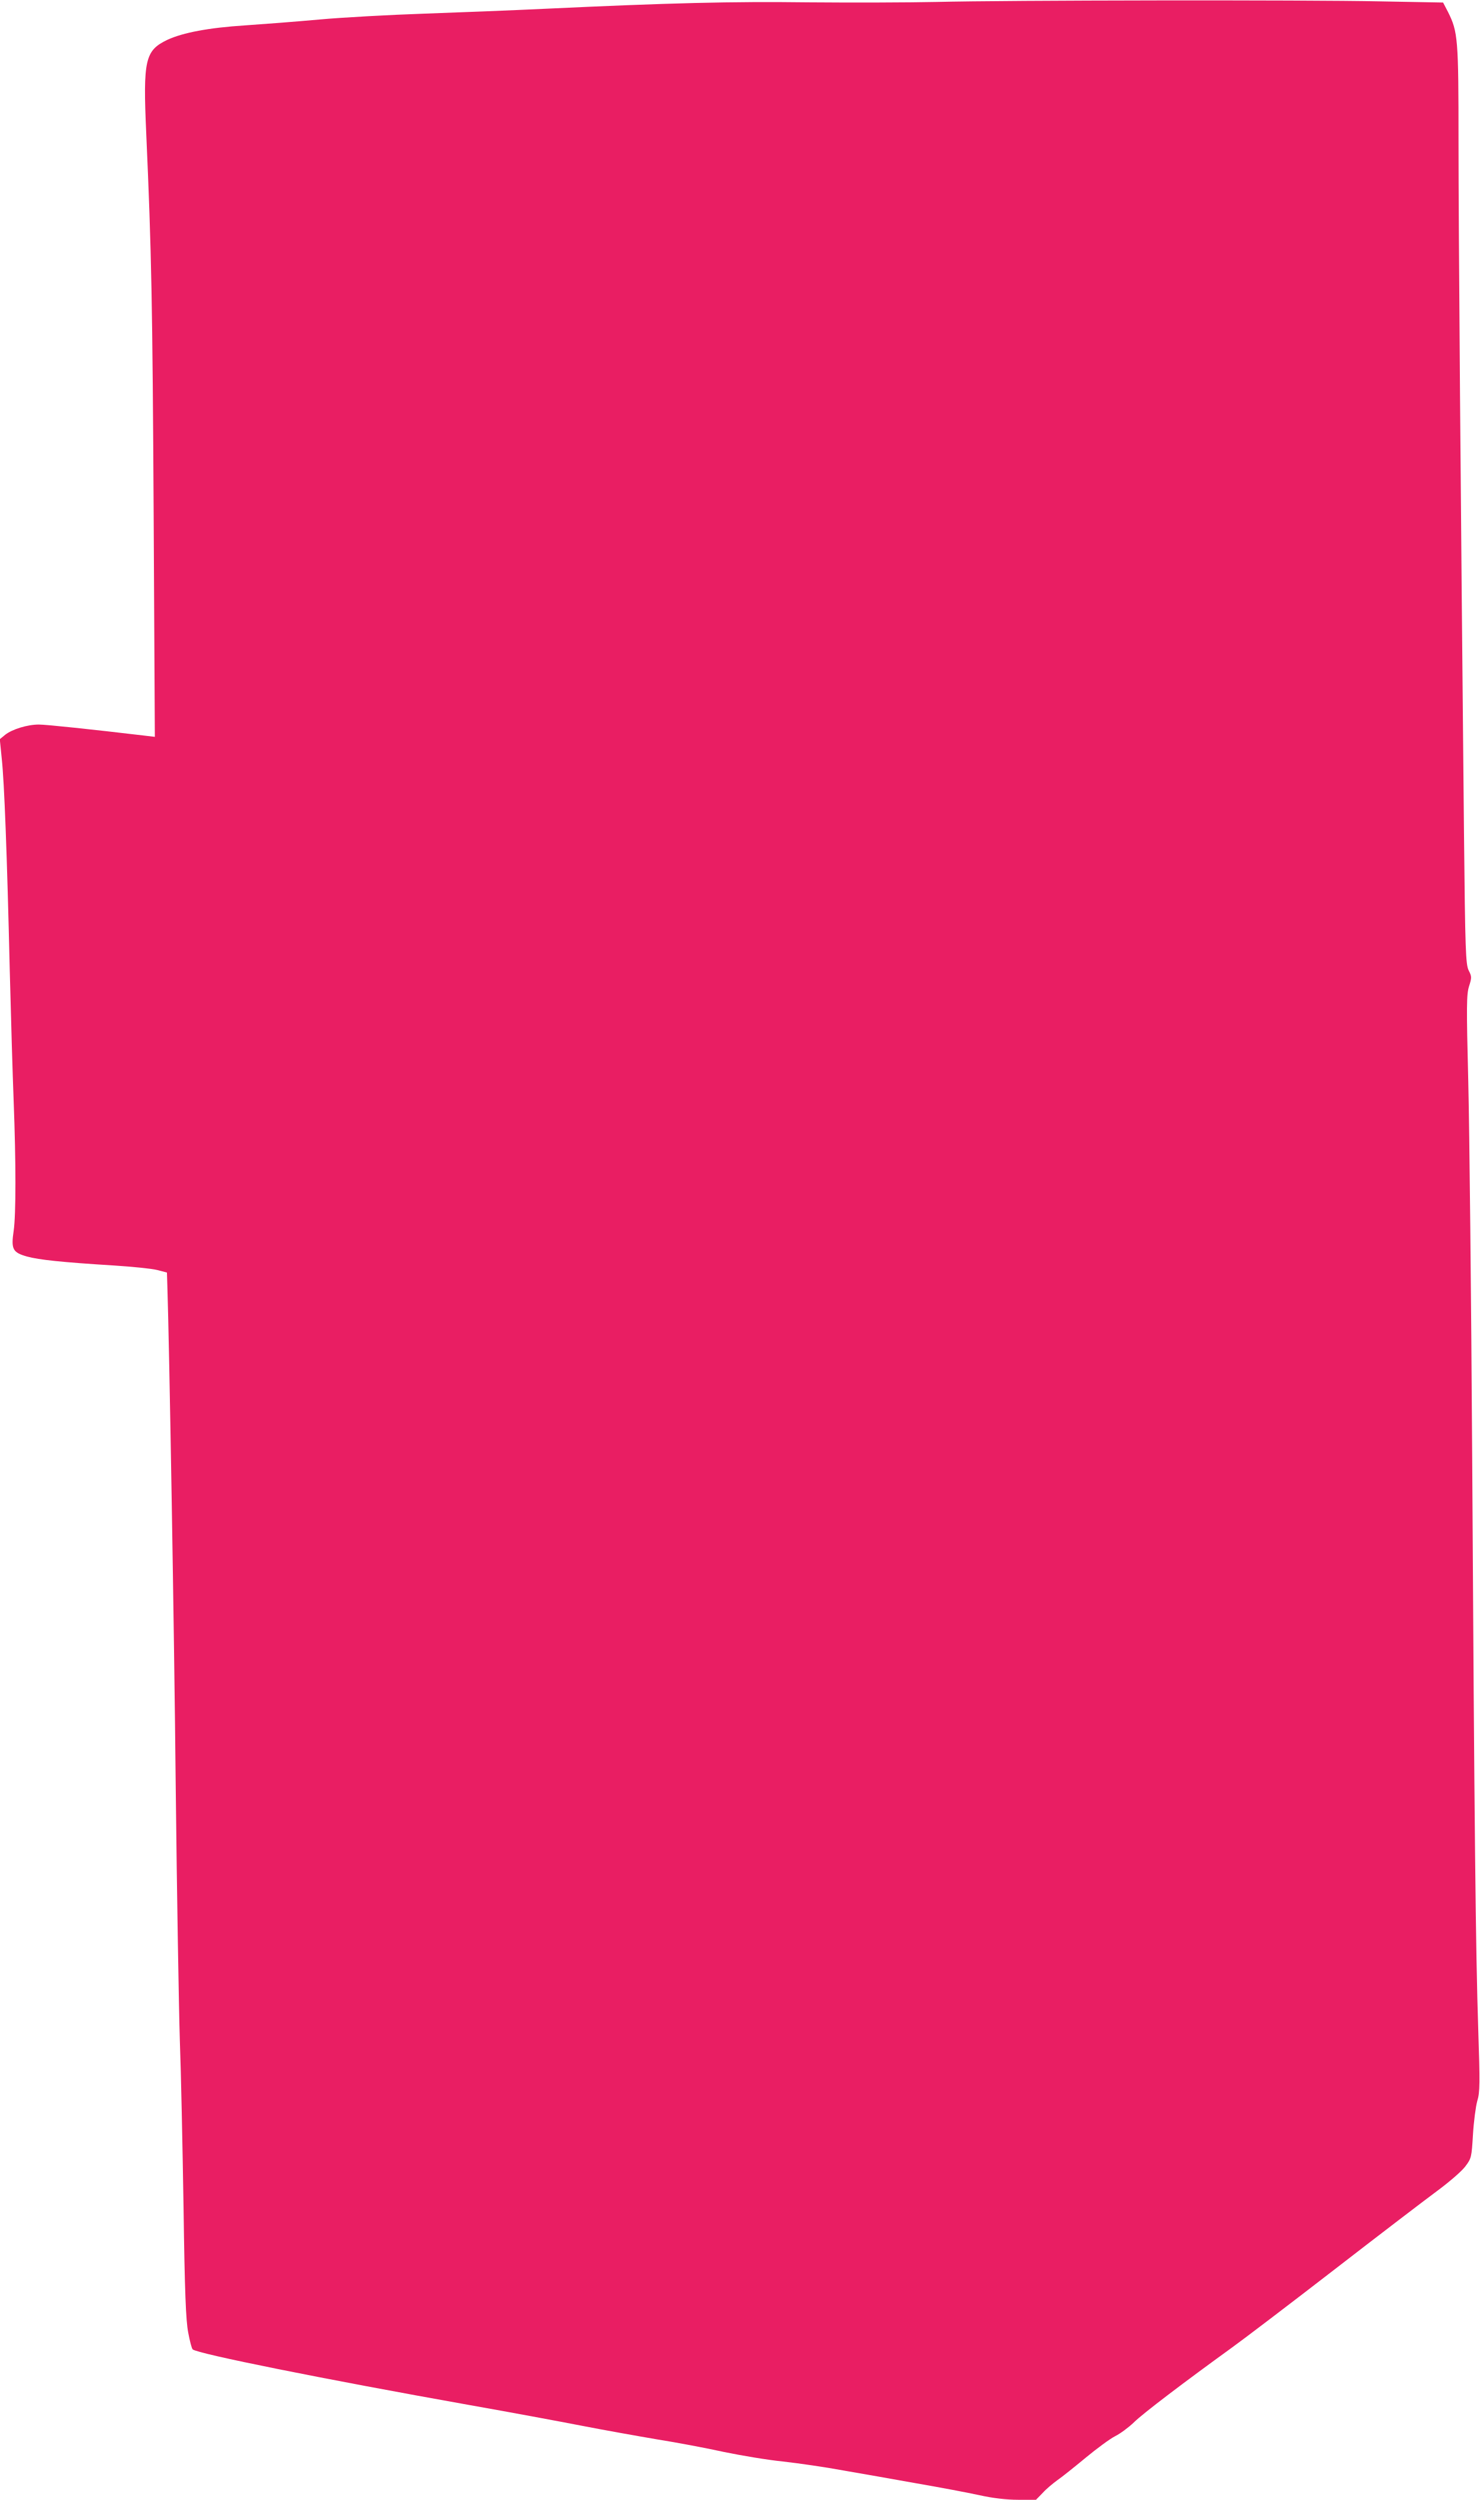 <?xml version="1.0" standalone="no"?>
<!DOCTYPE svg PUBLIC "-//W3C//DTD SVG 20010904//EN"
 "http://www.w3.org/TR/2001/REC-SVG-20010904/DTD/svg10.dtd">
<svg version="1.0" xmlns="http://www.w3.org/2000/svg"
 width="758pt" height="1280pt" viewBox="0 0 758 1280"
 preserveAspectRatio="xMidYMid meet">
<g transform="translate(0,1280) scale(0.1,-0.1)"
fill="#e91e63" stroke="none">
<path d="M4795 12790 c-137 -3 -432 -4 -655 -2 -392 5 -712 -3 -1350 -33 -168
-8 -447 -19 -620 -25 -173 -6 -414 -19 -535 -30 -121 -11 -292 -24 -380 -30
-186 -12 -318 -37 -398 -74 -114 -55 -125 -101 -108 -480 27 -607 32 -870 38
-1955 l6 -1134 -59 7 c-261 31 -497 56 -535 56 -59 0 -136 -24 -172 -52 l-28
-23 10 -100 c13 -119 27 -488 41 -1085 6 -239 15 -541 20 -670 12 -312 12
-580 0 -662 -14 -95 -5 -111 68 -132 63 -17 175 -29 447 -46 94 -6 193 -16
220 -23 l50 -13 2 -65 c10 -302 35 -1754 43 -2569 6 -553 16 -1135 21 -1295 6
-159 14 -544 19 -855 6 -437 12 -583 24 -644 8 -43 18 -82 23 -86 24 -22 671
-152 1418 -285 204 -36 462 -84 575 -106 113 -22 287 -53 387 -70 101 -16 254
-45 340 -64 87 -18 223 -41 303 -49 80 -9 219 -29 310 -46 91 -16 260 -45 375
-66 116 -20 259 -47 319 -60 71 -16 141 -24 201 -24 l91 0 35 36 c18 20 52 48
74 64 22 15 87 67 145 115 58 48 126 98 152 111 26 13 69 45 95 70 45 45 263
210 498 380 60 43 298 224 527 401 230 178 467 359 528 404 61 45 126 101 144
125 32 42 33 47 40 164 4 66 14 143 22 172 14 44 14 93 5 367 -13 391 -20
1036 -31 2931 -5 811 -14 1675 -20 1919 -10 393 -9 450 4 491 14 44 14 50 -2
81 -15 31 -18 97 -24 704 -17 1722 -28 3093 -28 3540 0 528 -3 562 -54 664
l-25 48 -323 6 c-379 8 -1912 6 -2273 -3z"/>
</g>
</svg>
